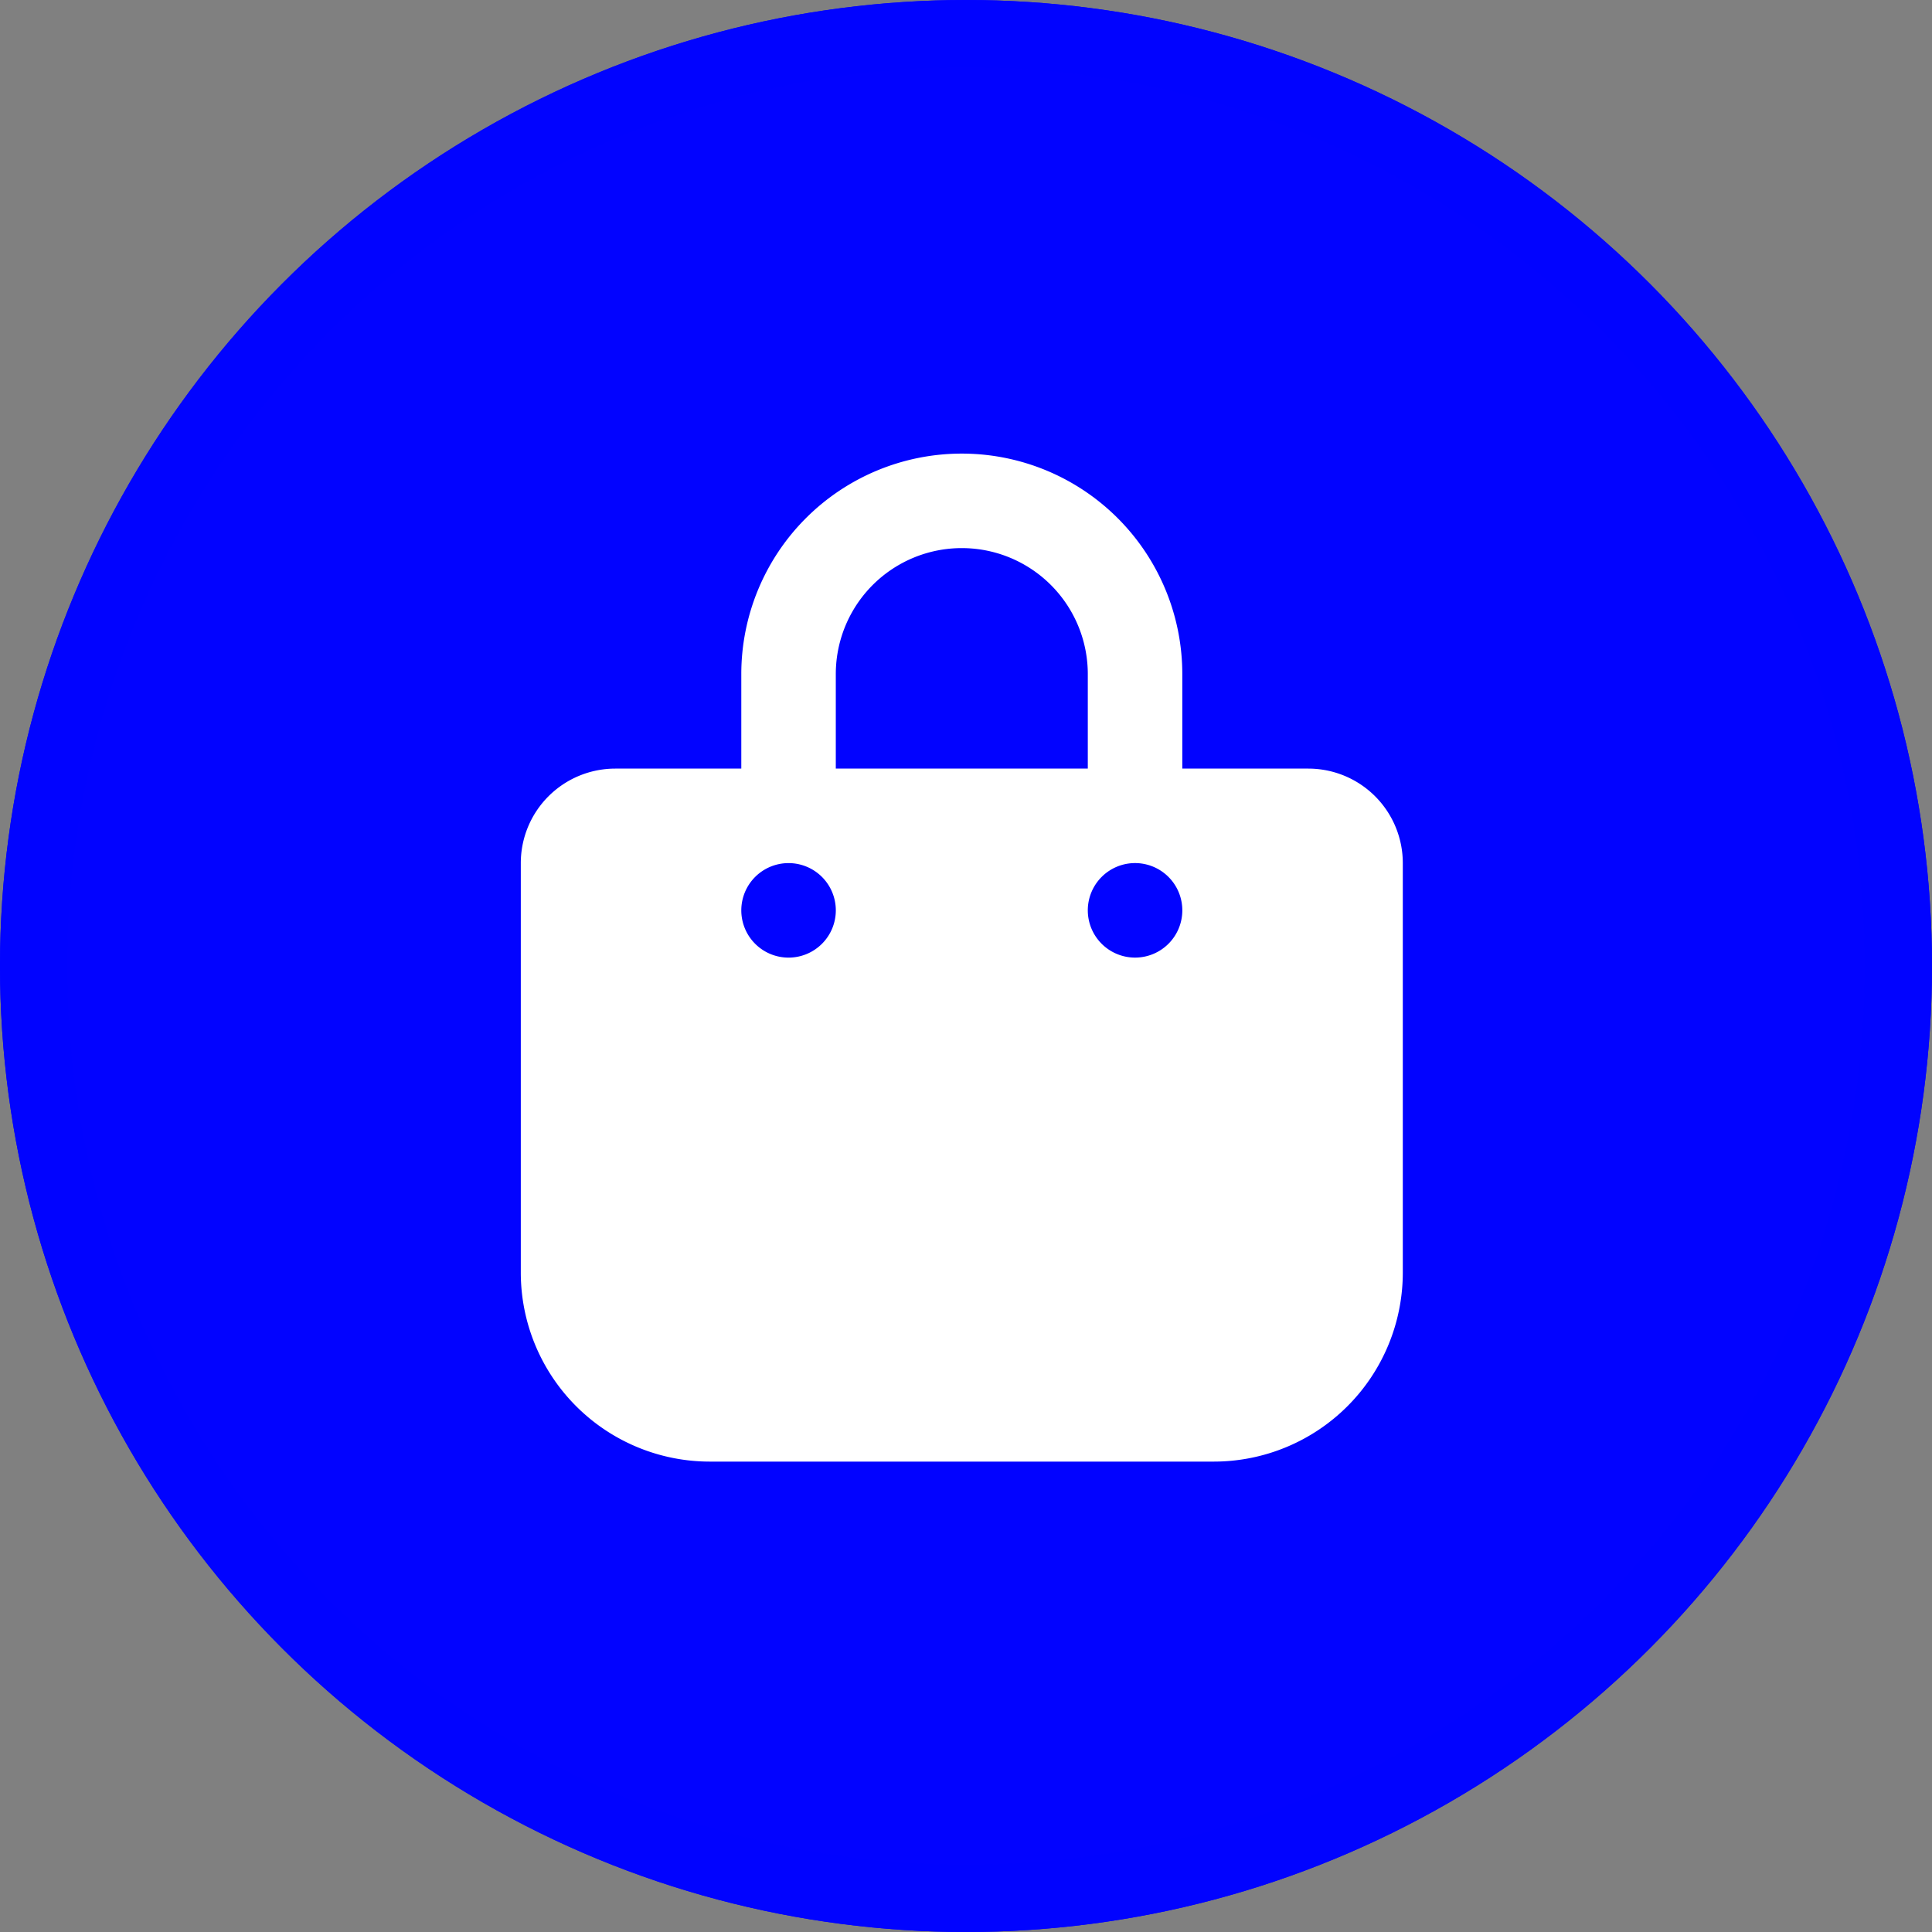 <svg xmlns="http://www.w3.org/2000/svg" width="115" height="115" viewBox="0 0 115 115"><rect x="0" y="0" width="115" height="115" fill="#808080" stroke="none"/><g id="Shopping" transform="translate(-375 -2743)"><g id="Elipse_37" data-name="Elipse 37" transform="translate(375 2743)" fill="#0203ff" stroke="#0103ff" stroke-width="4"><circle cx="57.5" cy="57.5" r="57.5" stroke="none"></circle><circle cx="57.5" cy="57.5" r="55.5" fill="none"></circle></g><path id="bag-shopping-solid" d="M18.75,13.125a7.5,7.5,0,0,1,15,0V18.75h-15ZM13.125,18.75h-7.5A5.626,5.626,0,0,0,0,24.375V48.75A11.253,11.253,0,0,0,11.25,60h30A11.253,11.253,0,0,0,52.5,48.75V24.375a5.626,5.626,0,0,0-5.625-5.625h-7.5V13.125a13.125,13.125,0,0,0-26.25,0Zm2.813,5.625a2.813,2.813,0,1,1-2.813,2.813A2.813,2.813,0,0,1,15.938,24.375ZM33.75,27.188A2.813,2.813,0,1,1,36.563,30,2.813,2.813,0,0,1,33.75,27.188Z" transform="translate(406 2770)" fill="#fff"></path></g></svg>